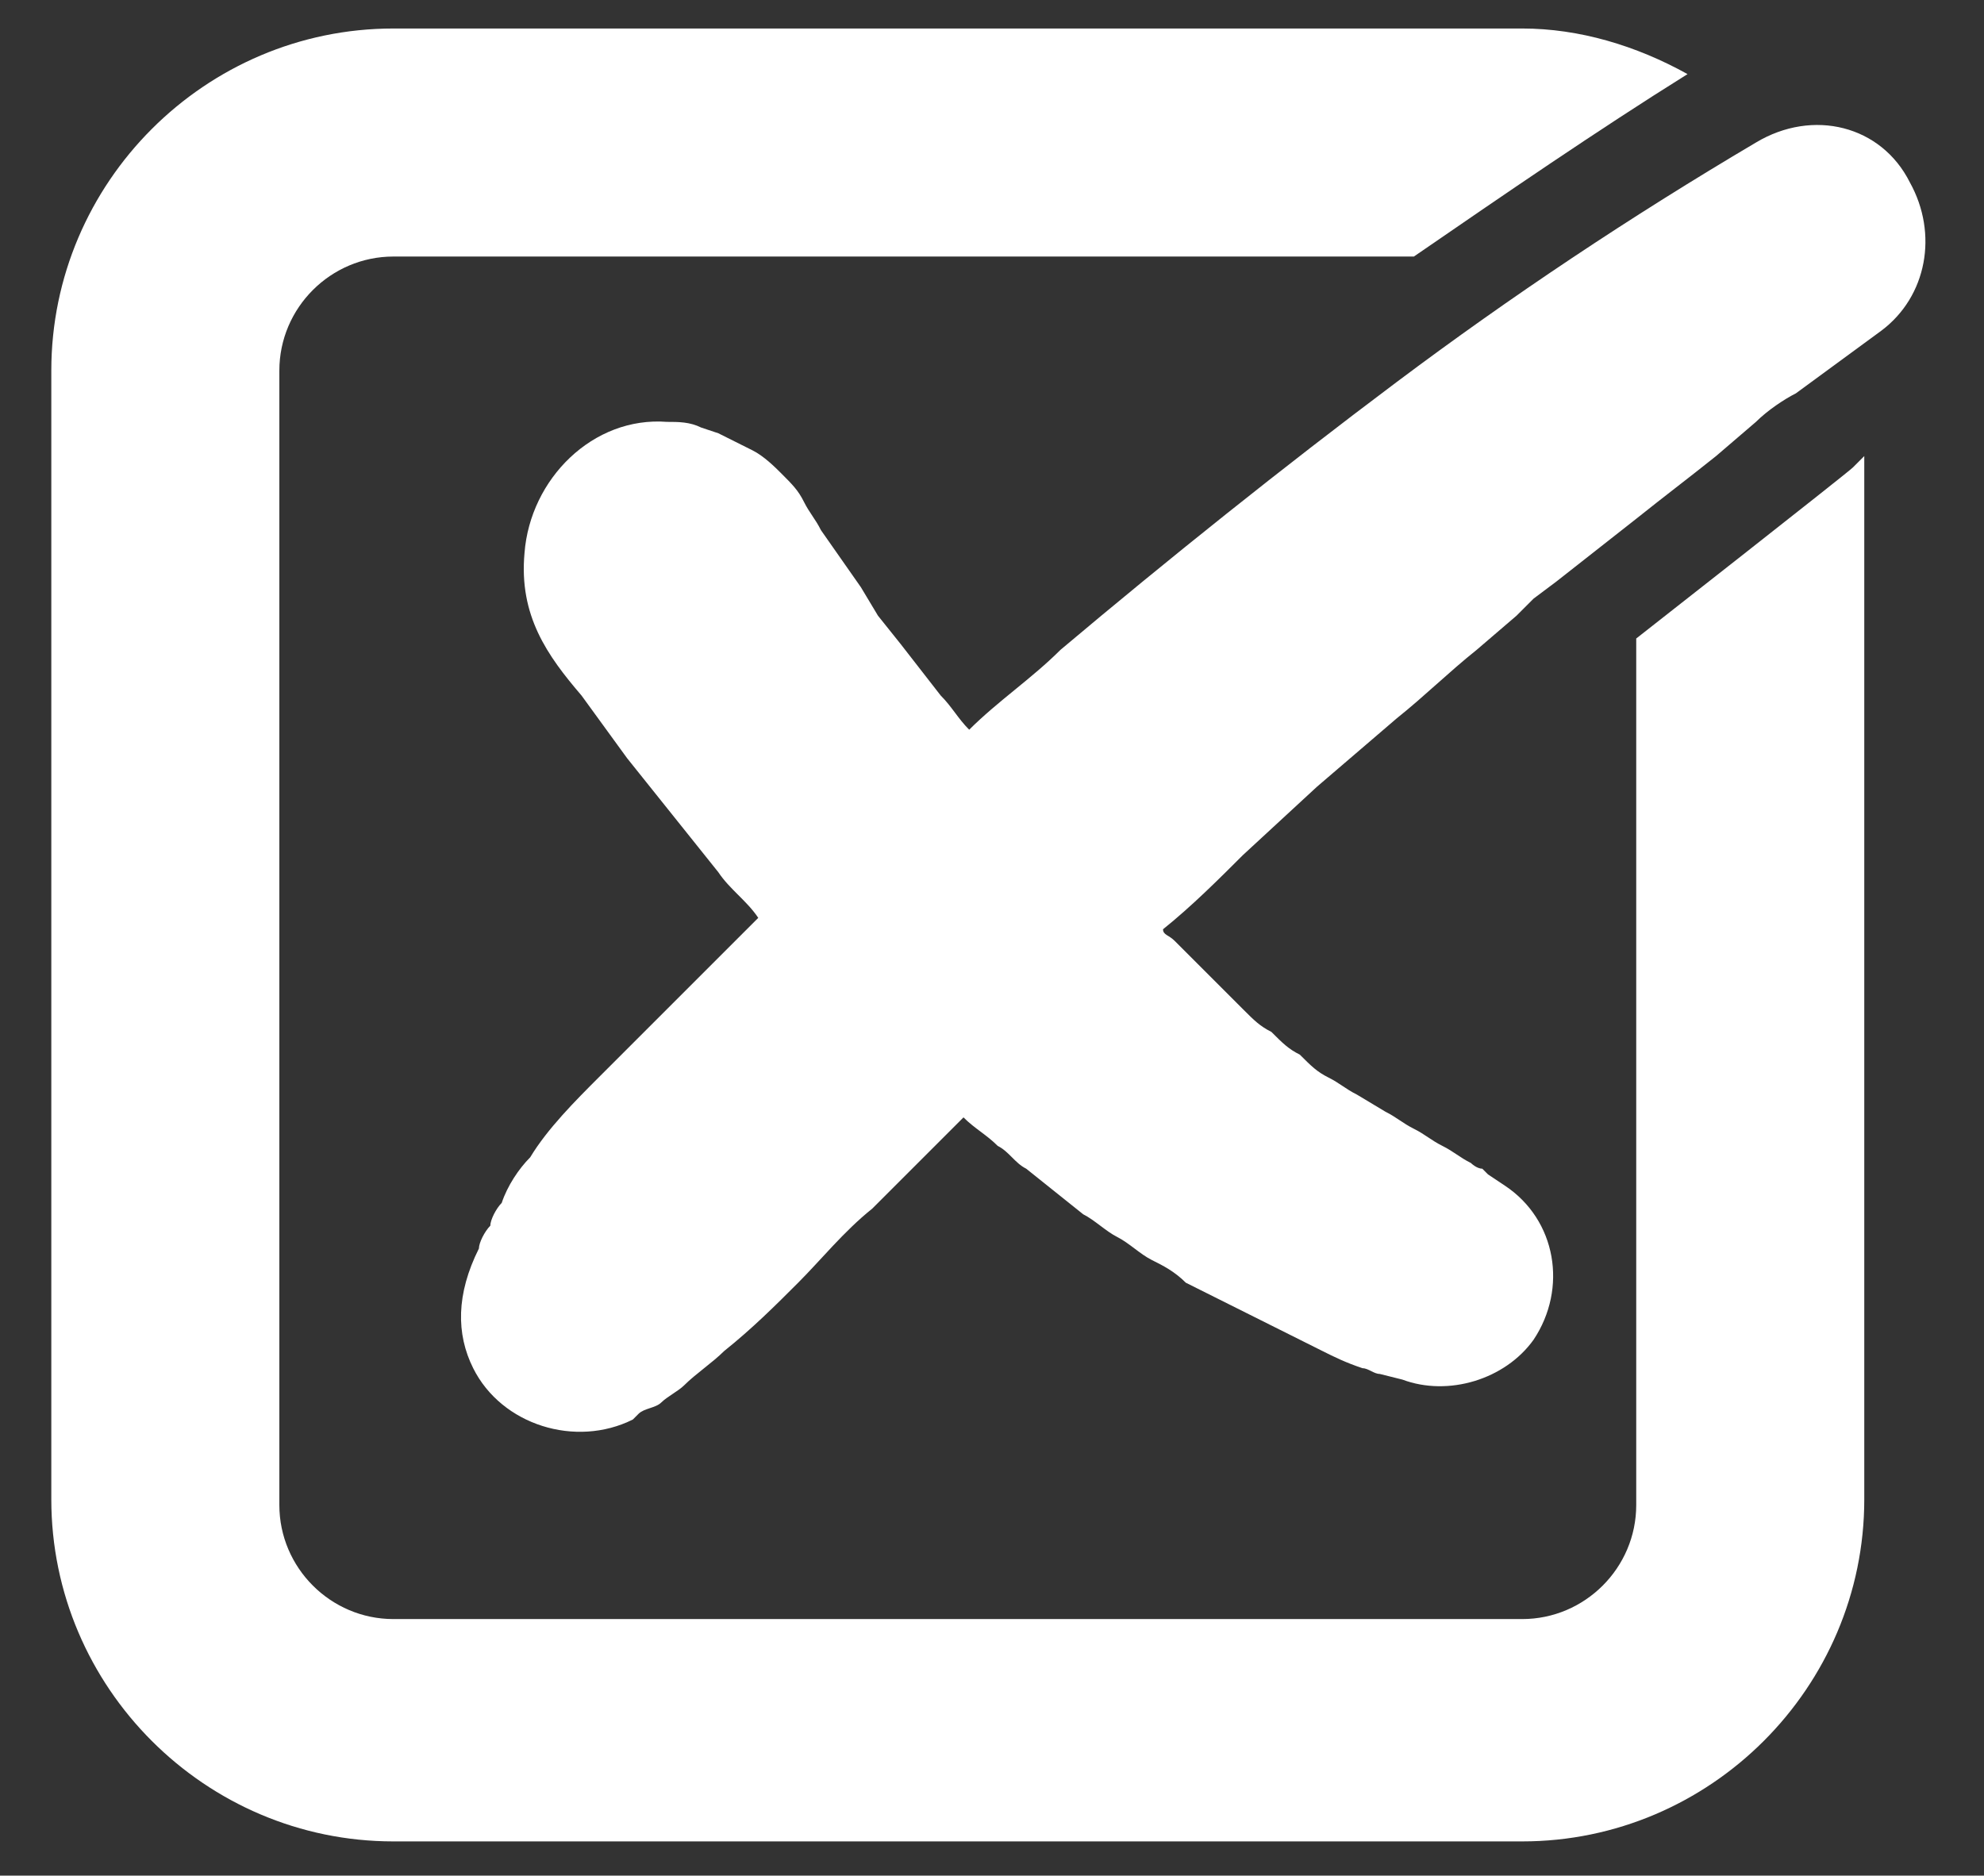 <?xml version="1.0" encoding="utf-8"?>
<!-- Generator: Adobe Illustrator 27.0.1, SVG Export Plug-In . SVG Version: 6.00 Build 0)  -->
<svg version="1.1" id="Layer_1" xmlns="http://www.w3.org/2000/svg" xmlns:xlink="http://www.w3.org/1999/xlink" x="0px" y="0px"
	 viewBox="0 0 34.8 32.9" style="enable-background:new 0 0 34.8 32.9;" xml:space="preserve">
<rect x="0" y="0" width="34.8" height="32.9" fill="#333333" stroke="none"/>
<g>
	<path style="fill:#FFFFFF;" d="M32.5,8.2c-0.1,0.1-3.8,3-3.8,3v15.2c0,1.1-0.9,2-2,2H6.9c-1.1,0-2-0.9-2-2V6.5c0-1.1,0.9-2,2-2
		h17.9c1.6-1.1,3.2-2.2,4.8-3.2c-0.9-0.5-1.9-0.8-2.9-0.8H6.9c-3.3,0-6,2.7-6,6v19.8c0,3.3,2.7,6,6,6h19.8c3.3,0,6-2.7,6-6V8
		L32.5,8.2z"/>
	<path style="fill:#FFFFFF;" d="M30.8,2.5c-2.2,1.3-4.3,2.7-6.3,4.2c-2,1.5-4,3.1-5.9,4.7c-0.5,0.5-1.1,0.9-1.6,1.4
		c-0.2-0.2-0.3-0.4-0.5-0.6l-0.7-0.9l-0.4-0.5l-0.3-0.5l-0.7-1c-0.1-0.2-0.2-0.3-0.3-0.5c-0.1-0.2-0.2-0.3-0.4-0.5
		c-0.1-0.1-0.3-0.3-0.5-0.4c-0.2-0.1-0.4-0.2-0.6-0.3l-0.3-0.1c-0.2-0.1-0.4-0.1-0.6-0.1c-1.3-0.1-2.4,1-2.5,2.3
		c-0.1,1.1,0.4,1.8,1,2.5l0.8,1.1l0.4,0.5l0.4,0.5l0.8,1c0.2,0.3,0.5,0.5,0.7,0.8c-0.1,0.1-0.2,0.2-0.2,0.2l-1.3,1.3
		c-0.4,0.4-0.9,0.9-1.3,1.3c-0.4,0.4-0.9,0.9-1.2,1.4c-0.2,0.2-0.4,0.5-0.5,0.8c-0.1,0.1-0.2,0.3-0.2,0.4c-0.1,0.1-0.2,0.3-0.2,0.4
		C8,22.7,8,23.4,8.3,24c0.5,1,1.8,1.4,2.8,0.9l0.1-0.1c0.1-0.1,0.3-0.1,0.4-0.2c0.1-0.1,0.3-0.2,0.4-0.3c0.2-0.2,0.5-0.4,0.7-0.6
		c0.5-0.4,0.9-0.8,1.3-1.2c0.4-0.4,0.8-0.9,1.3-1.3l1.3-1.3c0.1-0.1,0.2-0.2,0.3-0.3c0.2,0.2,0.4,0.3,0.6,0.5
		c0.2,0.1,0.3,0.3,0.5,0.4l0.5,0.4l0.5,0.4c0.2,0.1,0.4,0.3,0.6,0.4c0.2,0.1,0.4,0.3,0.6,0.4c0.2,0.1,0.4,0.2,0.6,0.4
		c0.2,0.1,0.4,0.2,0.6,0.3l0.6,0.3c0.2,0.1,0.4,0.2,0.6,0.3c0.2,0.1,0.4,0.2,0.6,0.3c0.2,0.1,0.4,0.2,0.7,0.3c0.1,0,0.2,0.1,0.3,0.1
		l0.4,0.1c0.8,0.3,1.8,0,2.3-0.7c0.6-0.9,0.4-2.1-0.5-2.7l-0.3-0.2l0,0c0,0,0,0,0,0l-0.1-0.1c-0.1,0-0.2-0.1-0.2-0.1
		c-0.2-0.1-0.3-0.2-0.5-0.3c-0.2-0.1-0.3-0.2-0.5-0.3c-0.2-0.1-0.3-0.2-0.5-0.3l-0.5-0.3c-0.2-0.1-0.3-0.2-0.5-0.3
		c-0.2-0.1-0.3-0.2-0.5-0.4c-0.2-0.1-0.3-0.2-0.5-0.4c-0.2-0.1-0.3-0.2-0.5-0.4l-0.4-0.4l-0.4-0.4c-0.1-0.1-0.3-0.3-0.4-0.4
		c-0.1-0.1-0.2-0.1-0.2-0.2c0.5-0.4,1-0.9,1.4-1.3l1.3-1.2l1.4-1.2c0.5-0.4,0.9-0.8,1.4-1.2l0.7-0.6l0.3-0.3l0.4-0.3l1.4-1.1
		c0.5-0.4,0.9-0.7,1.4-1.1l0.7-0.6c0.2-0.2,0.5-0.4,0.7-0.5L33,5.8l0,0c0.8-0.6,1-1.7,0.5-2.6C33,2.2,31.8,1.9,30.8,2.5z"/>
</g>
</svg>
